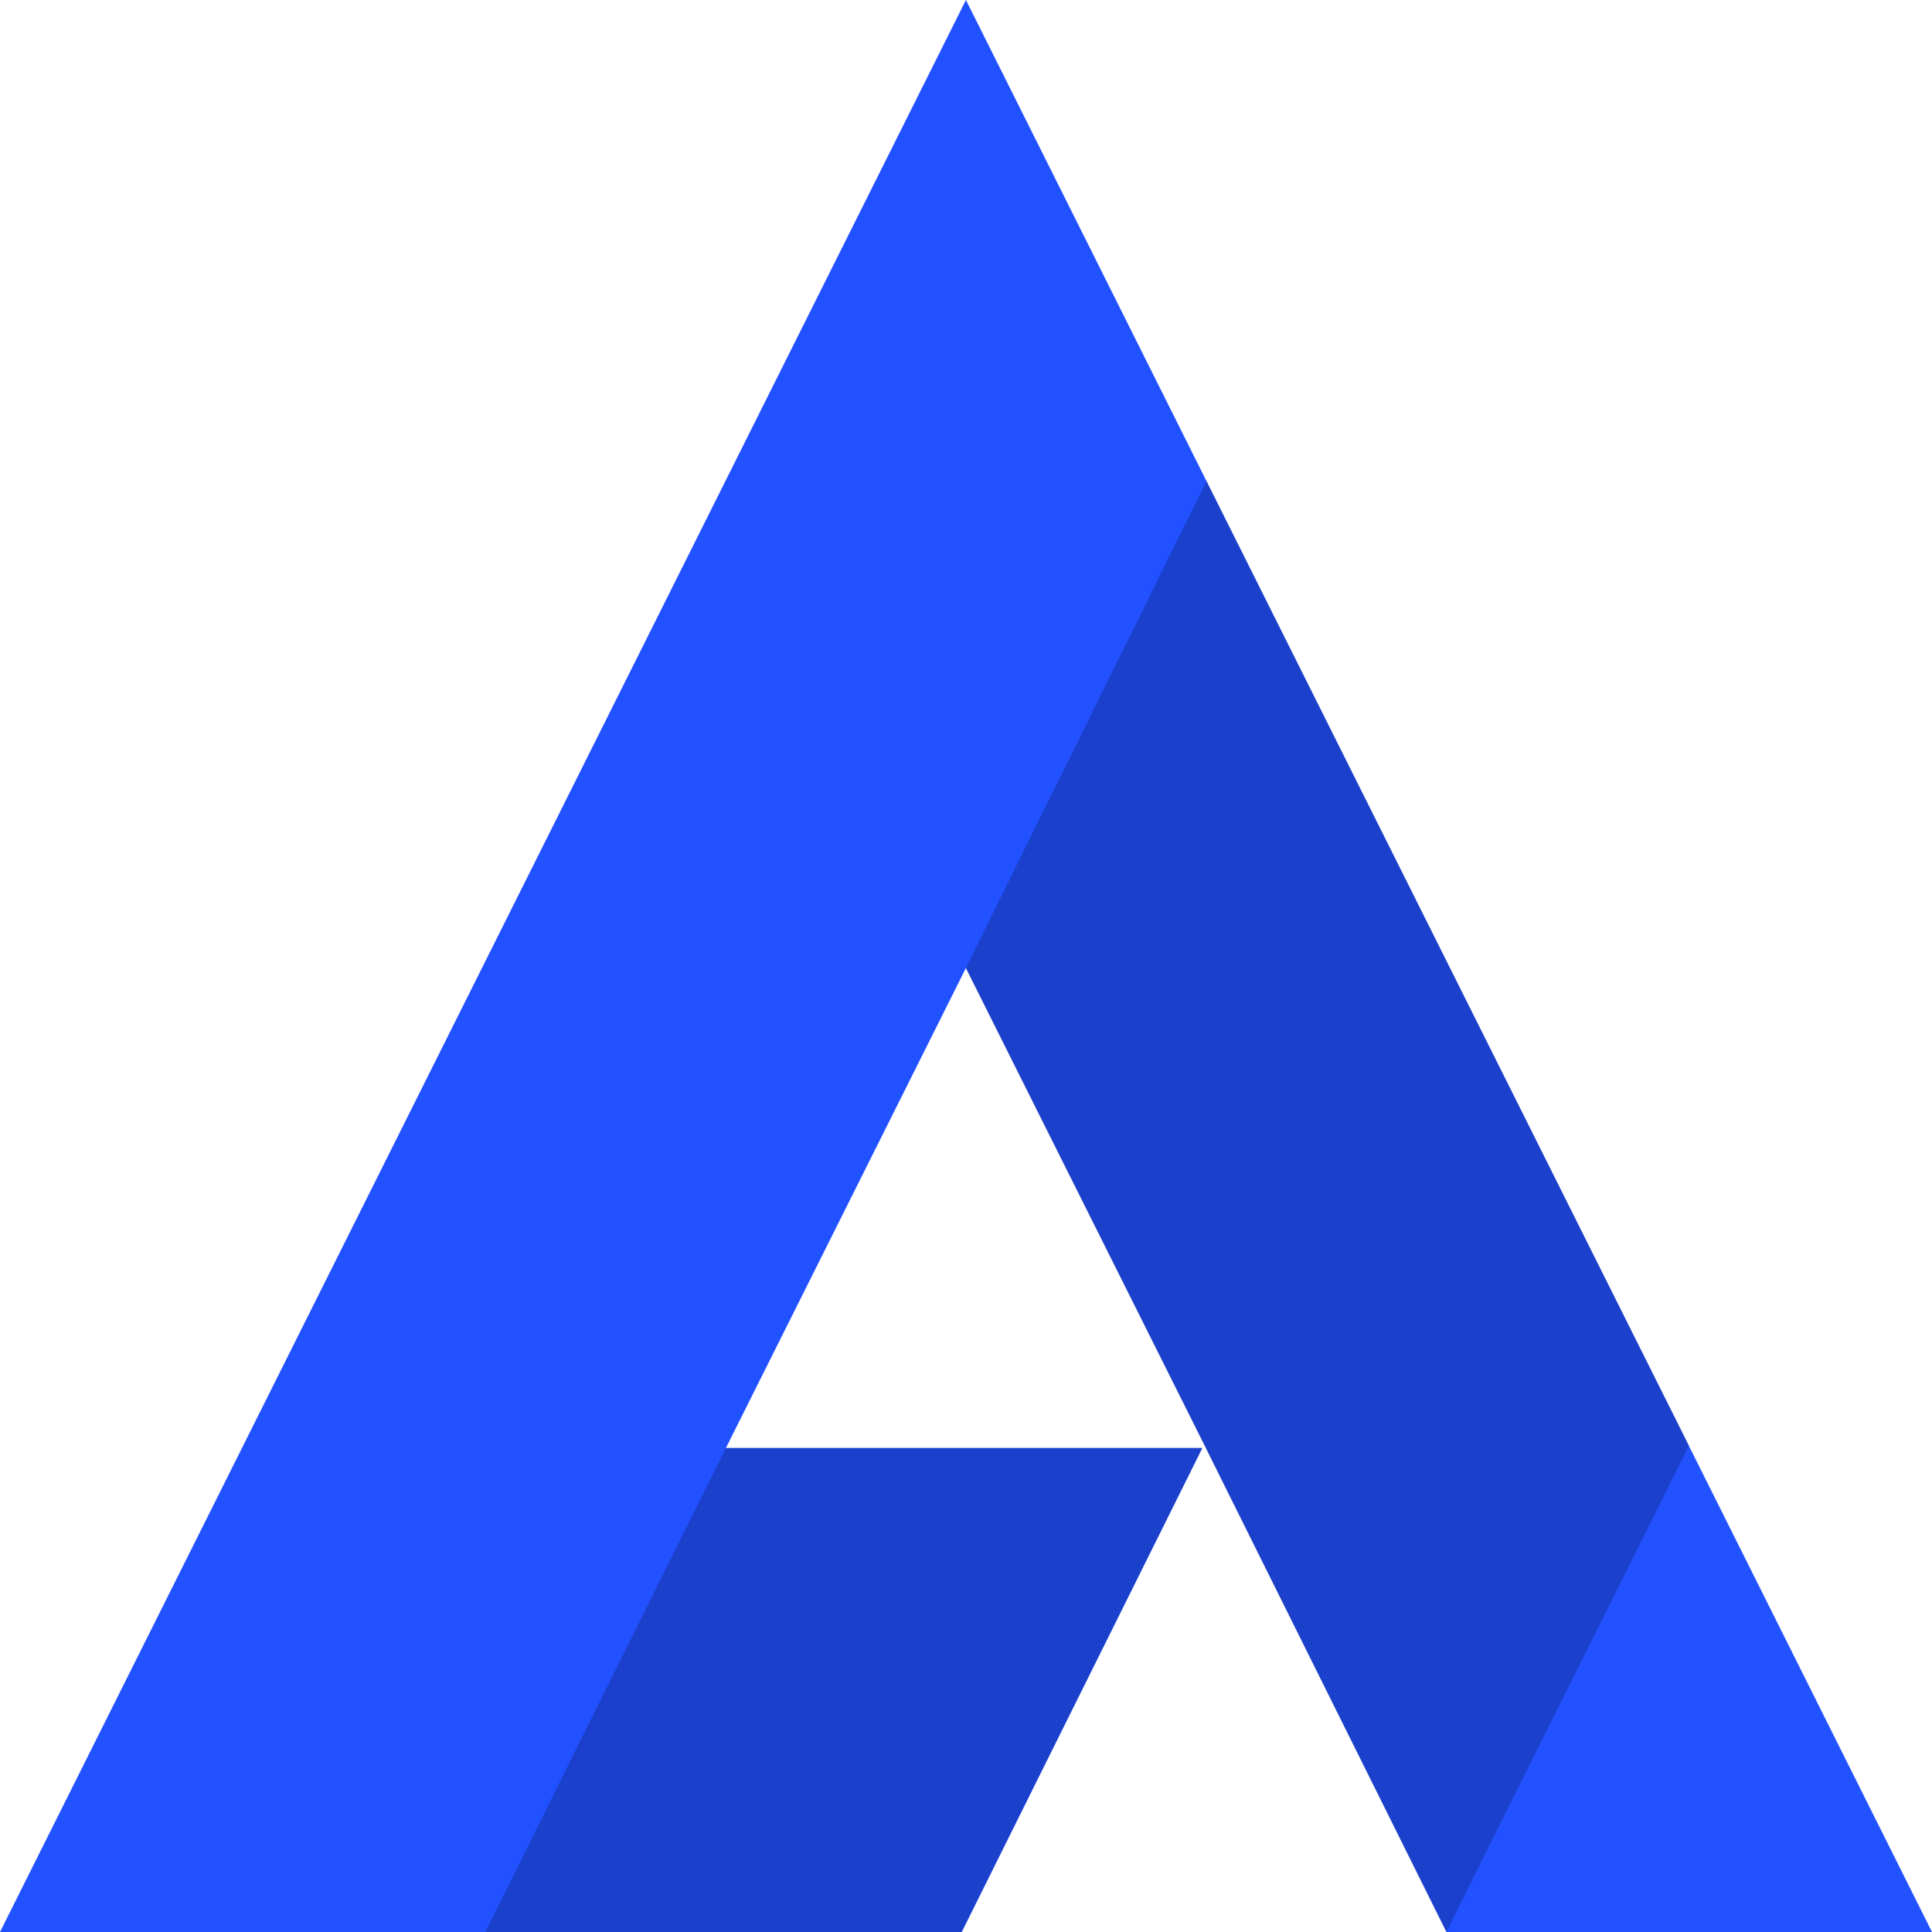 <svg width="128" height="128" viewBox="0 0 128 128" fill="none" xmlns="http://www.w3.org/2000/svg">
<g clip-path="url(#clip0_2518_2)">
<path d="M63.995 0L0 128H128L63.995 0ZM48.093 95.935L63.995 64.132L79.897 95.935L95.838 128H63.719L79.658 95.935H48.093Z" fill="#2251FF"/>
<path d="M63.989 64.129L79.891 95.935H79.885L95.824 128H63.706L79.647 95.935H48.09L32.148 128H95.824L111.891 95.773L79.931 31.885L63.989 64.129Z" fill="#143199" fill-opacity="0.5"/>
</g>
<defs>
<clipPath id="clip0_2518_2">
<rect width="128" height="128" fill="white"/>
</clipPath>
</defs>
</svg>
